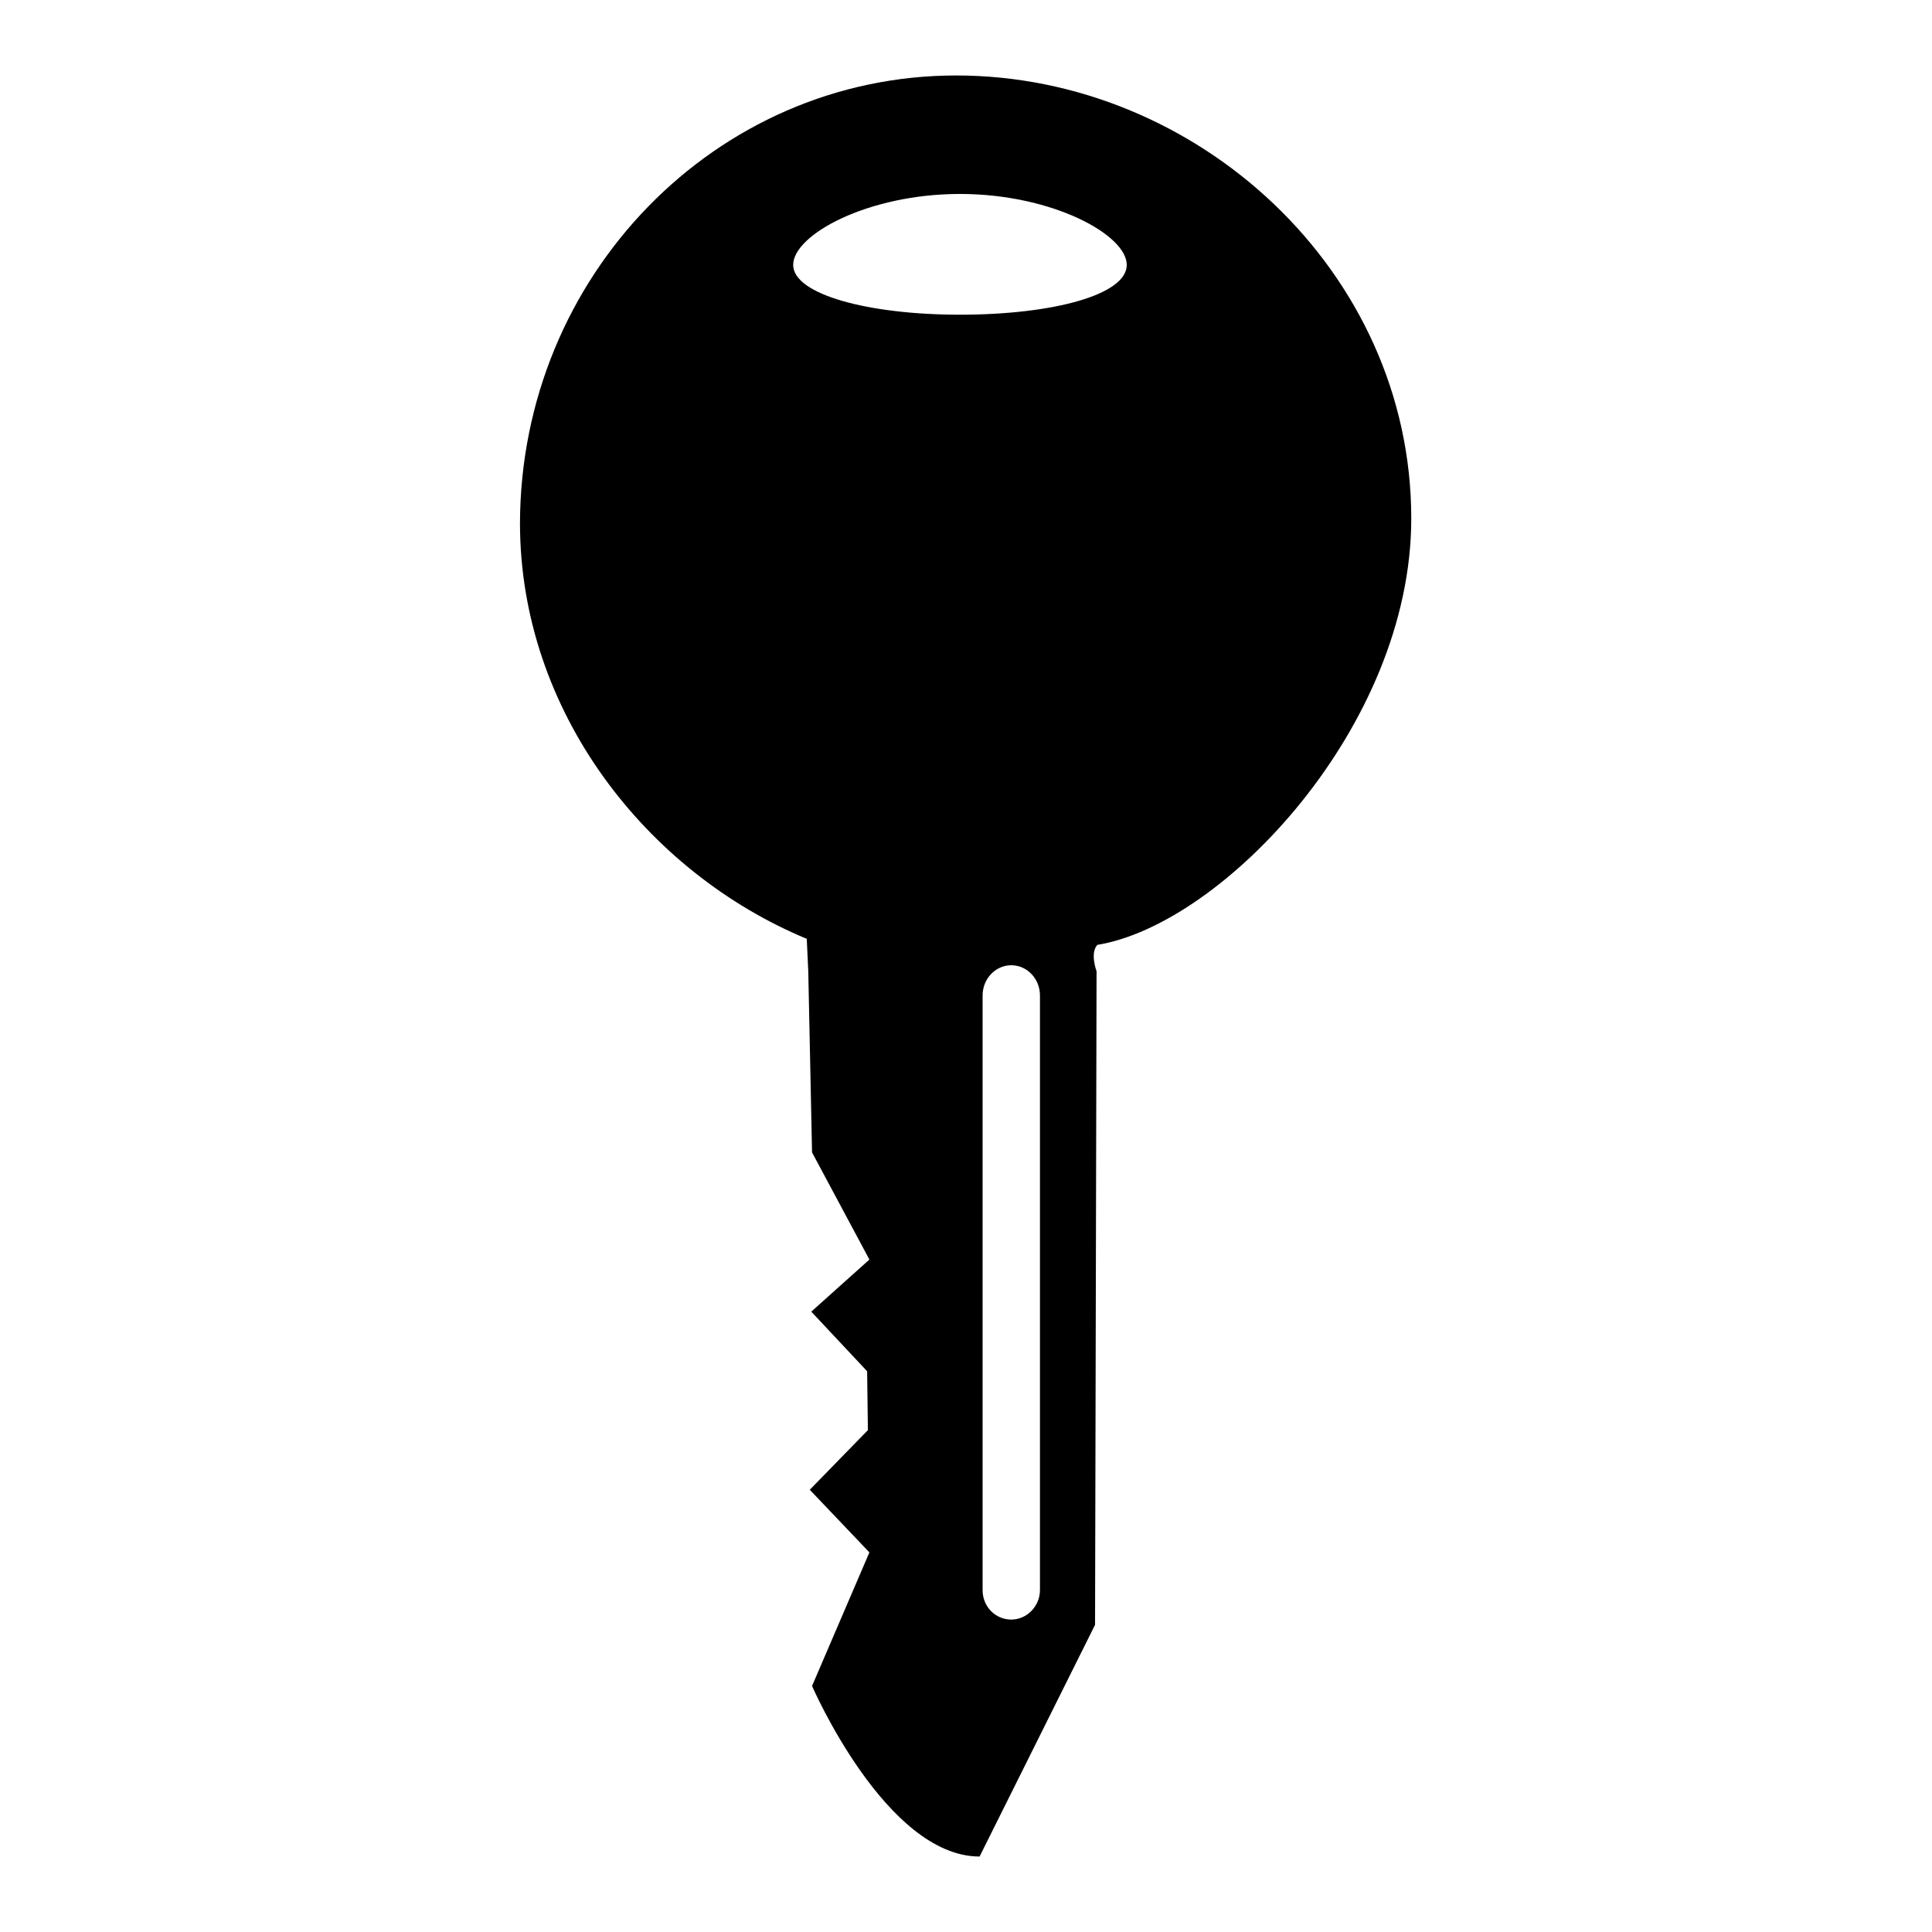 <?xml version="1.0" encoding="utf-8"?>
<!-- Svg Vector Icons : http://www.onlinewebfonts.com/icon -->
<!DOCTYPE svg PUBLIC "-//W3C//DTD SVG 1.1//EN" "http://www.w3.org/Graphics/SVG/1.1/DTD/svg11.dtd">
<svg version="1.1" xmlns="http://www.w3.org/2000/svg" xmlns:xlink="http://www.w3.org/1999/xlink" x="0px" y="0px" viewBox="0 0 256 256" enable-background="new 0 0 256 256" xml:space="preserve">
<g><g><path fill="#000000" d="M145.4,125.2c-1,1.1-0.1,3.5-0.1,3.5l-0.2,86.6L129.8,246c-12.4,0-22.2-22.6-22.2-22.6l7.6-17.7l-7.9-8.3l7.7-7.9l-0.1-7.8l-7.4-7.9l7.7-6.9l-7.6-14.2l-0.5-24l-0.2-4.3c-21.2-8.8-38-30.1-38-55.1C69,36.6,94.8,10,126.7,10c31.9,0,60.3,25.9,60.3,58.7C187,96.3,162,122.5,145.4,125.2L145.4,125.2L145.4,125.2z M130.2,210.7c0,2.2,1.7,3.9,3.8,3.9c2.1,0,3.8-1.8,3.8-3.9v-78.8c0-2.2-1.7-4-3.8-4c-2.1,0-3.8,1.8-3.8,4V210.7L130.2,210.7L130.2,210.7z M127.2,25.7c-12.2,0-22.1,5.4-22.1,9.4c0,3.9,9.9,6.6,22.1,6.6c12.2,0,22.1-2.6,22.1-6.6S139.4,25.7,127.2,25.7L127.2,25.7L127.2,25.7z"/></g></g>
</svg>